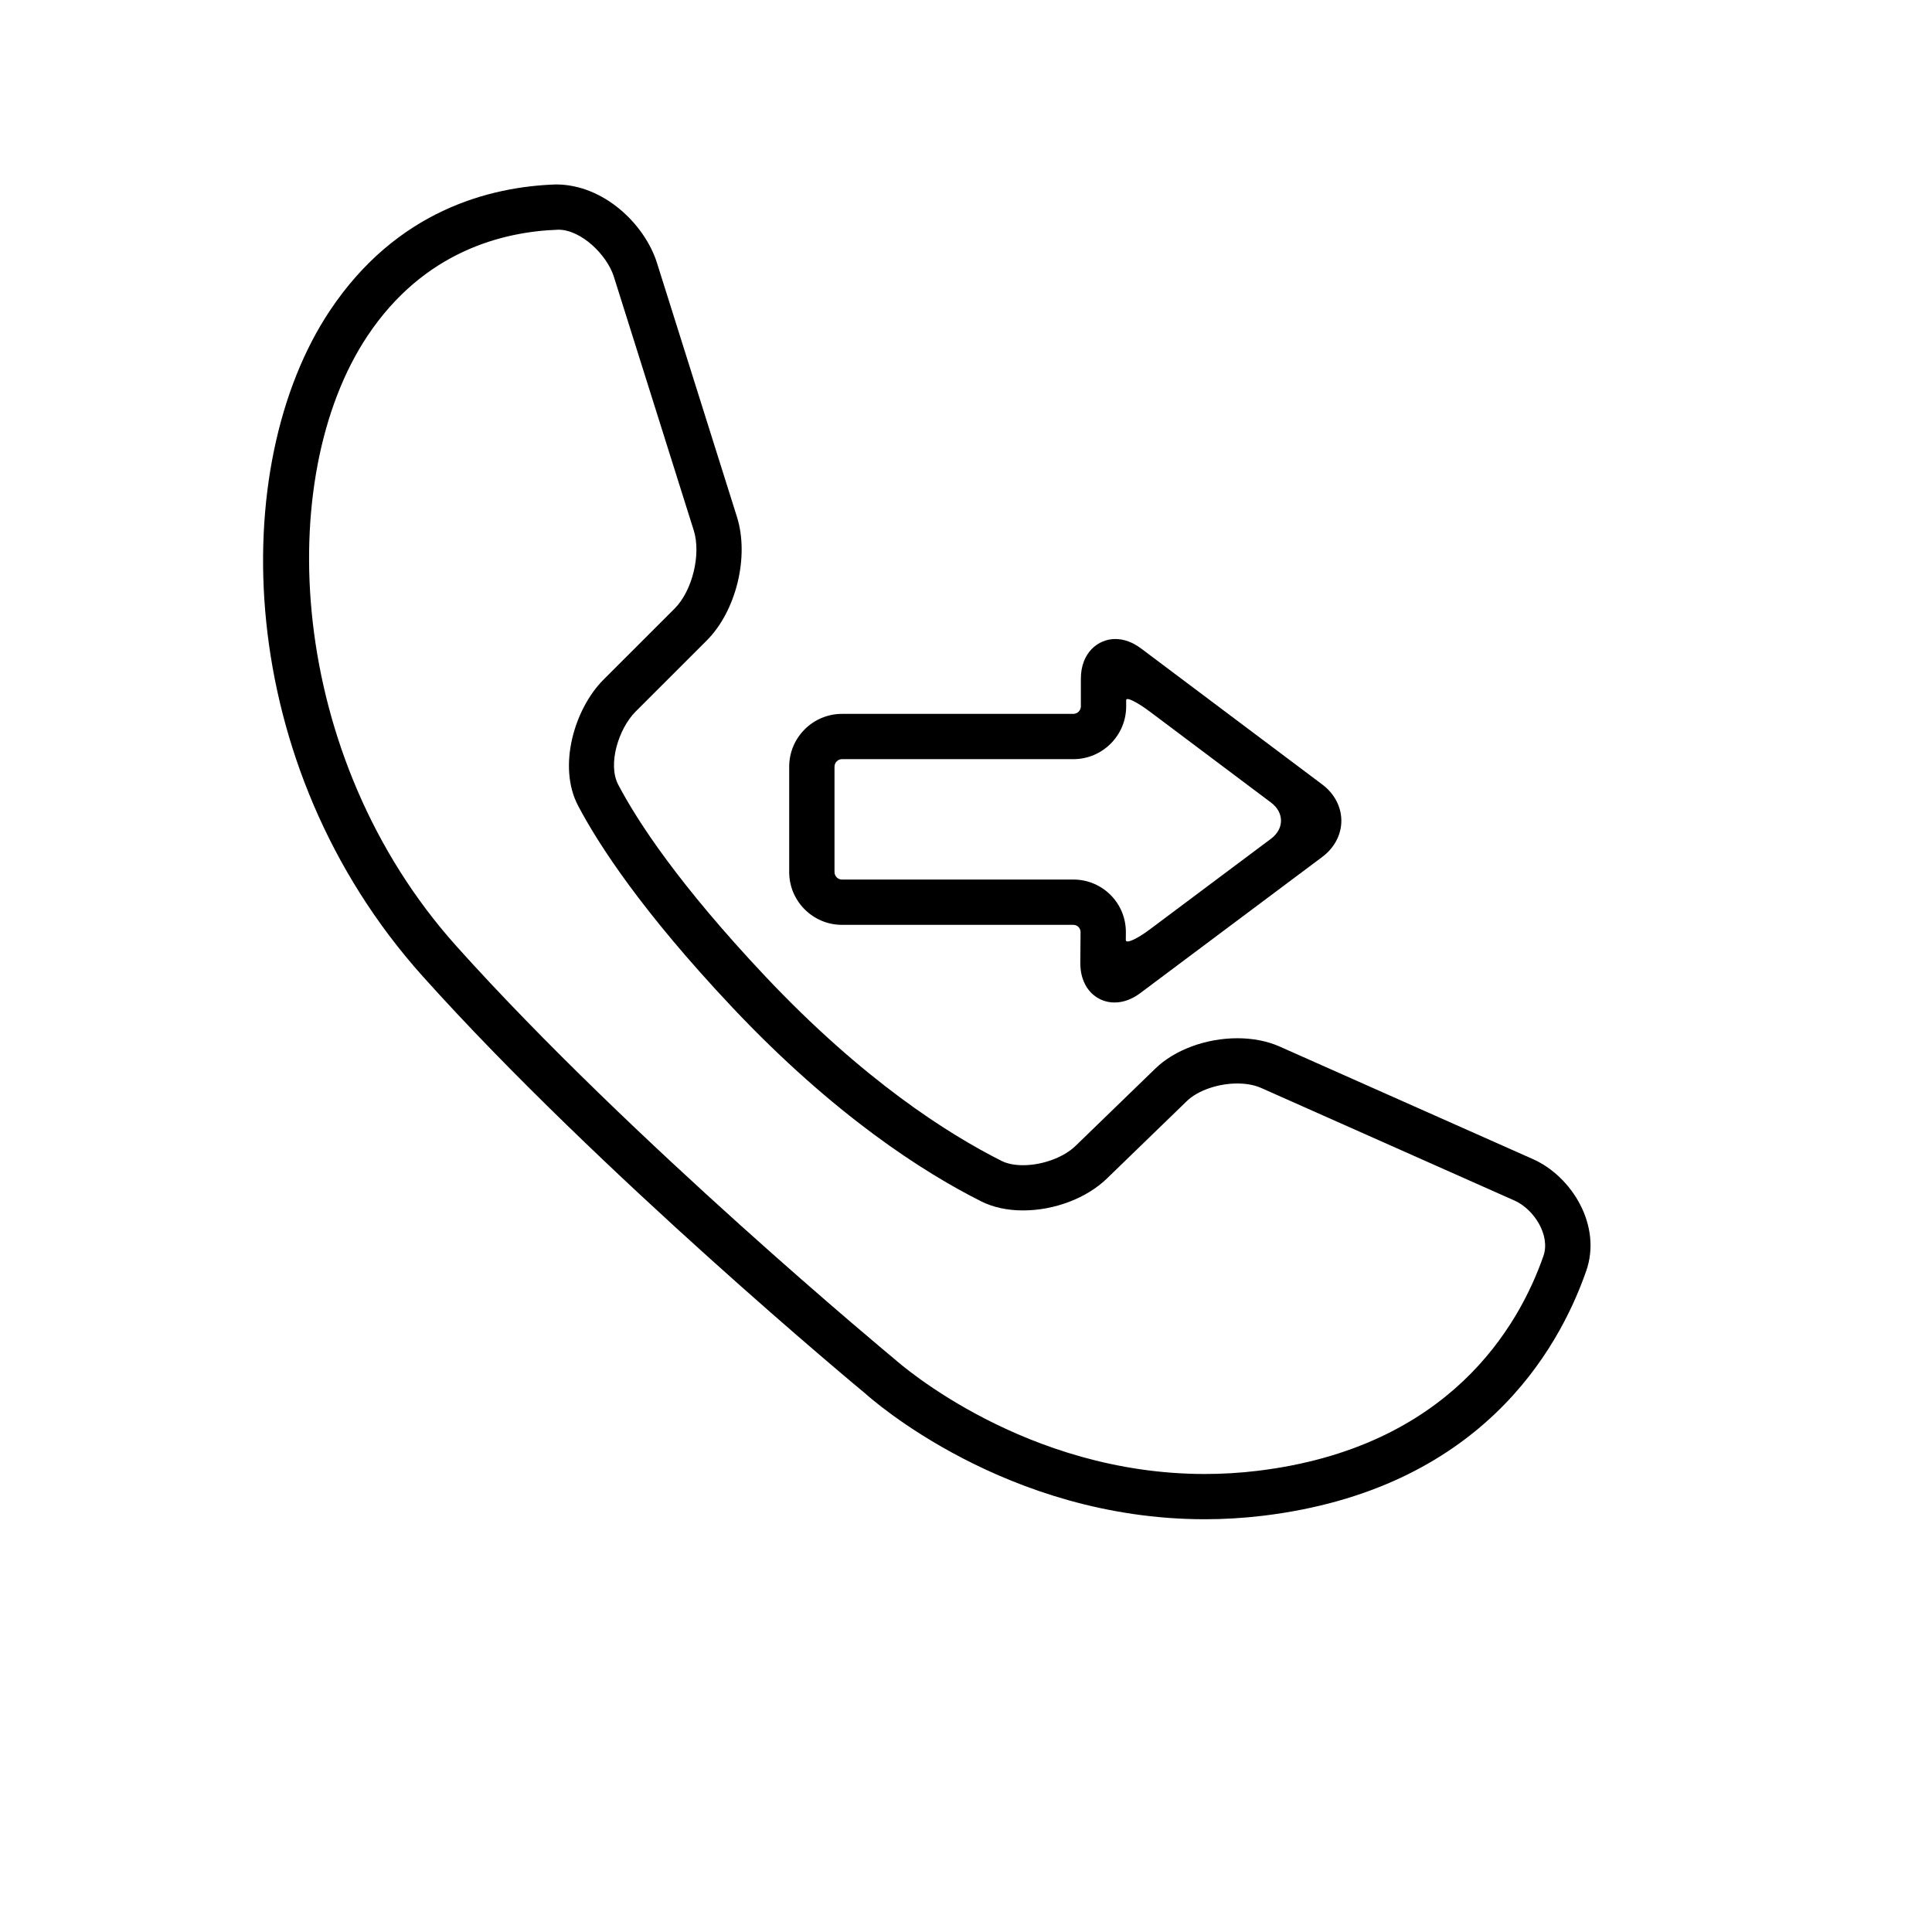 <?xml version="1.0" encoding="iso-8859-1"?>
<!-- Generator: Adobe Illustrator 17.1.0, SVG Export Plug-In . SVG Version: 6.00 Build 0)  -->
<!DOCTYPE svg PUBLIC "-//W3C//DTD SVG 1.1//EN" "http://www.w3.org/Graphics/SVG/1.1/DTD/svg11.dtd">
<svg version="1.1" id="Capa_1" xmlns="http://www.w3.org/2000/svg" xmlns:xlink="http://www.w3.org/1999/xlink" x="0px" y="0px"
	 viewBox="0 0 64 64" style="enable-background:new 0 0 64 64;" xml:space="preserve">
<g>
	<path d="M28.664,46.162c0.188,0.17,4.666,4.165,11.25,4.165c0.639,0,1.285-0.039,1.926-0.116c7.156-0.865,9.779-5.452,10.705-8.108
		c0.529-1.509-0.482-3.133-1.76-3.704l-8.4-3.733c-0.404-0.179-0.887-0.273-1.395-0.273c-1.039,0-2.08,0.385-2.717,1.004
		l-2.646,2.564c-0.395,0.381-1.094,0.638-1.74,0.638c-0.277,0-0.522-0.049-0.705-0.141c-1.785-0.896-4.594-2.684-7.83-6.115
		c-2.873-3.05-4.236-5.137-4.873-6.351c-0.357-0.679,0.016-1.857,0.574-2.418l2.355-2.353c0.979-0.978,1.42-2.779,1.004-4.1
		l-2.648-8.409c-0.402-1.279-1.762-2.602-3.348-2.602c-2.193,0.074-5.275,0.859-7.49,4.183c-3.424,5.139-3.219,15.034,3.086,22.058
		C19.859,38.867,28.59,46.104,28.664,46.162z M12.174,11.126c1.861-2.793,4.467-3.454,6.326-3.517
		c0.758,0.003,1.607,0.837,1.834,1.554l2.648,8.409c0.248,0.792-0.047,2.001-0.635,2.588l-2.355,2.354
		c-0.961,0.963-1.529,2.871-0.842,4.176c0.684,1.299,2.123,3.512,5.109,6.681c3.385,3.59,6.354,5.477,8.248,6.427
		c0.389,0.196,0.865,0.299,1.381,0.299c1.041,0,2.107-0.405,2.781-1.058l2.646-2.564c0.359-0.349,1.031-0.583,1.672-0.583
		c0.299,0,0.57,0.051,0.787,0.146l8.398,3.733c0.641,0.285,1.197,1.15,0.955,1.837c-0.811,2.328-3.121,6.348-9.469,7.115
		c-0.58,0.07-1.166,0.105-1.746,0.105c-5.949,0-10.088-3.638-10.27-3.799c-0.086-0.071-8.721-7.222-14.516-13.679
		C9.488,25.066,9.047,15.819,12.174,11.126z"/>
	<path d="M36.148,32.89c0.205,0.206,0.479,0.319,0.771,0.319c0.291,0,0.58-0.106,0.859-0.315l6.021-4.505
		c0.402-0.3,0.635-0.737,0.635-1.2c0-0.462-0.23-0.9-0.631-1.201l-6-4.504c-0.279-0.21-0.568-0.316-0.859-0.316
		c-0.566,0-1.139,0.452-1.139,1.316v0.914c0,0.138-0.113,0.25-0.25,0.25h-7.662c-0.965,0-1.75,0.785-1.75,1.75v3.489
		c0,0.965,0.785,1.75,1.75,1.75h7.662c0.066,0,0.125,0.025,0.172,0.071c0.045,0.046,0.068,0.106,0.068,0.173l-0.008,1.002
		C35.783,32.407,35.98,32.719,36.148,32.89z M27.894,29.137c-0.139,0-0.25-0.112-0.25-0.25v-3.489c0-0.138,0.111-0.25,0.25-0.25
		h7.662c0.965,0,1.75-0.785,1.75-1.75c0,0,0-0.092,0-0.207c0-0.114,0.358,0.062,0.8,0.394l3.998,3.001
		c0.442,0.332,0.441,0.869-0.001,1.199l-4.01,3c-0.442,0.331-0.8,0.489-0.799,0.354l0.002-0.245c0.004-0.469-0.174-0.91-0.502-1.242
		c-0.33-0.333-0.77-0.516-1.238-0.516H27.894z"/>
</g>
</svg>
